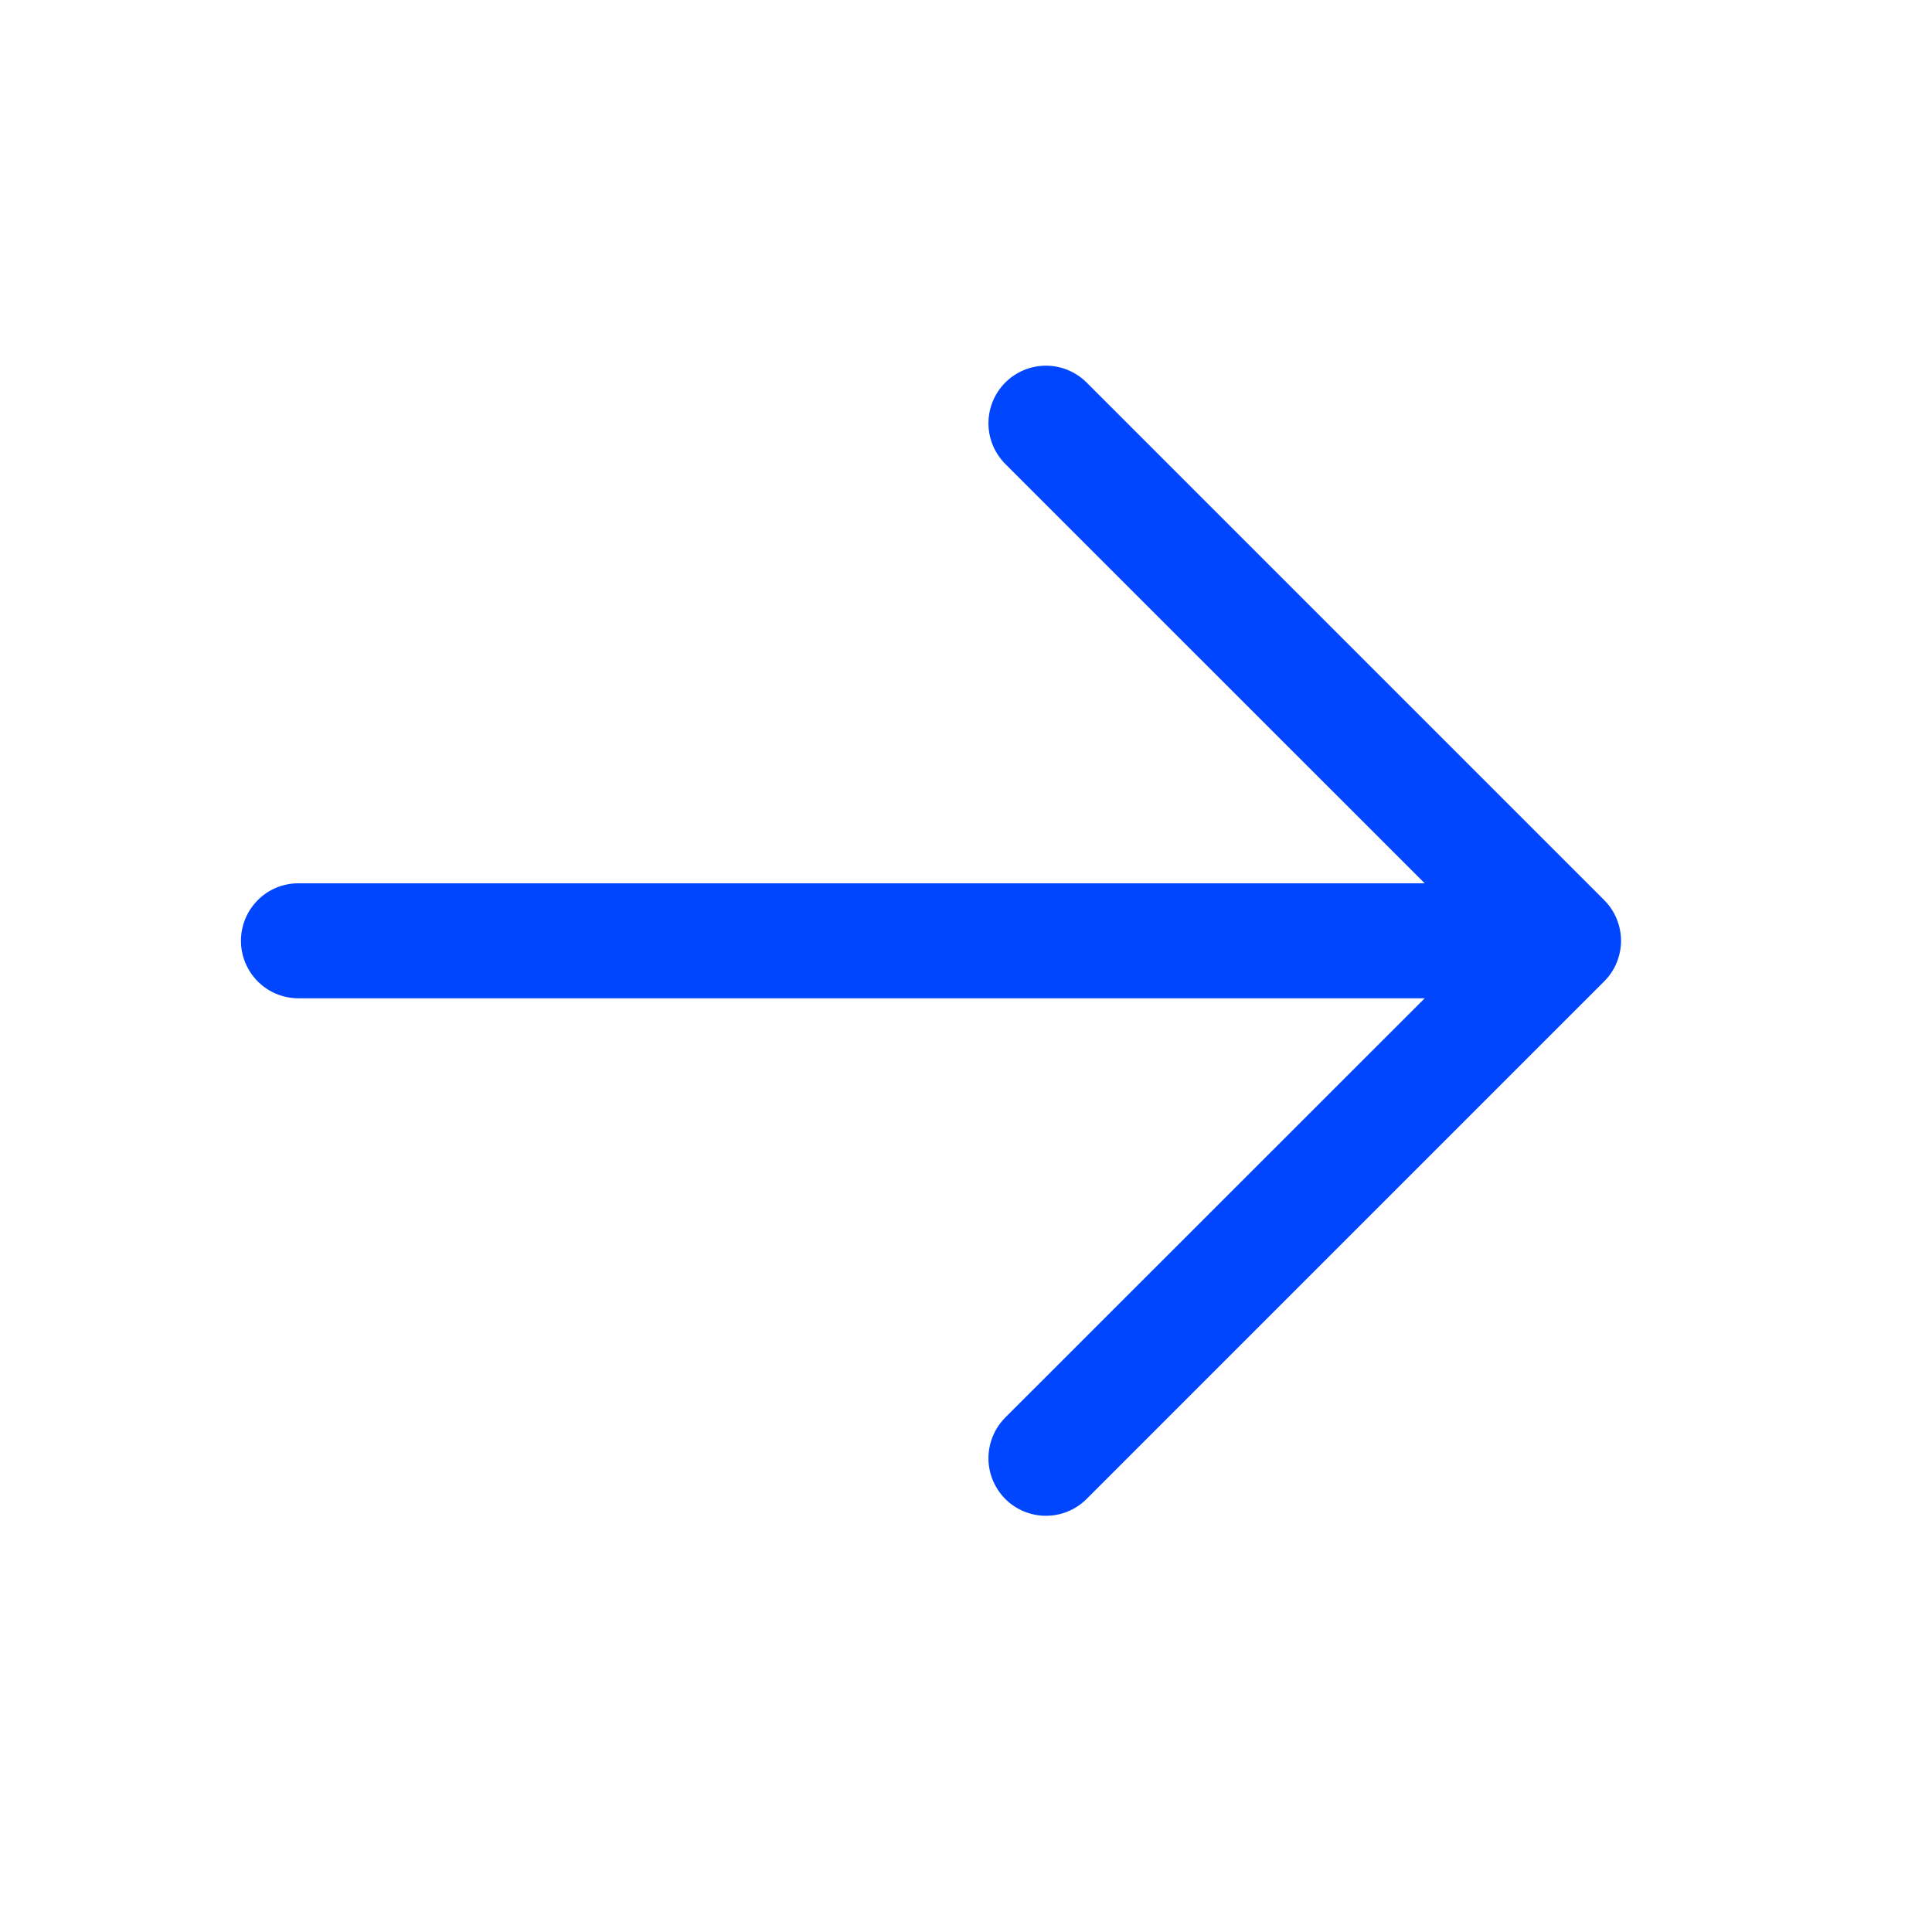 <svg width="21" height="21" viewBox="0 0 21 21" fill="none" xmlns="http://www.w3.org/2000/svg">
<path d="M17.436 10.668L11.811 16.293C11.694 16.41 11.535 16.476 11.369 16.476C11.203 16.476 11.044 16.41 10.927 16.293C10.81 16.175 10.744 16.016 10.744 15.851C10.744 15.685 10.81 15.526 10.927 15.408L15.486 10.851H3.244C3.078 10.851 2.919 10.785 2.802 10.668C2.685 10.55 2.619 10.391 2.619 10.226C2.619 10.06 2.685 9.901 2.802 9.784C2.919 9.666 3.078 9.601 3.244 9.601H15.486L10.927 5.043C10.81 4.925 10.744 4.766 10.744 4.601C10.744 4.435 10.81 4.276 10.927 4.158C11.044 4.041 11.203 3.975 11.369 3.975C11.535 3.975 11.694 4.041 11.811 4.158L17.436 9.783C17.494 9.841 17.541 9.91 17.572 9.986C17.603 10.062 17.62 10.143 17.62 10.226C17.62 10.308 17.603 10.389 17.572 10.465C17.541 10.541 17.494 10.61 17.436 10.668Z" fill="#0046FE"/>
</svg>

